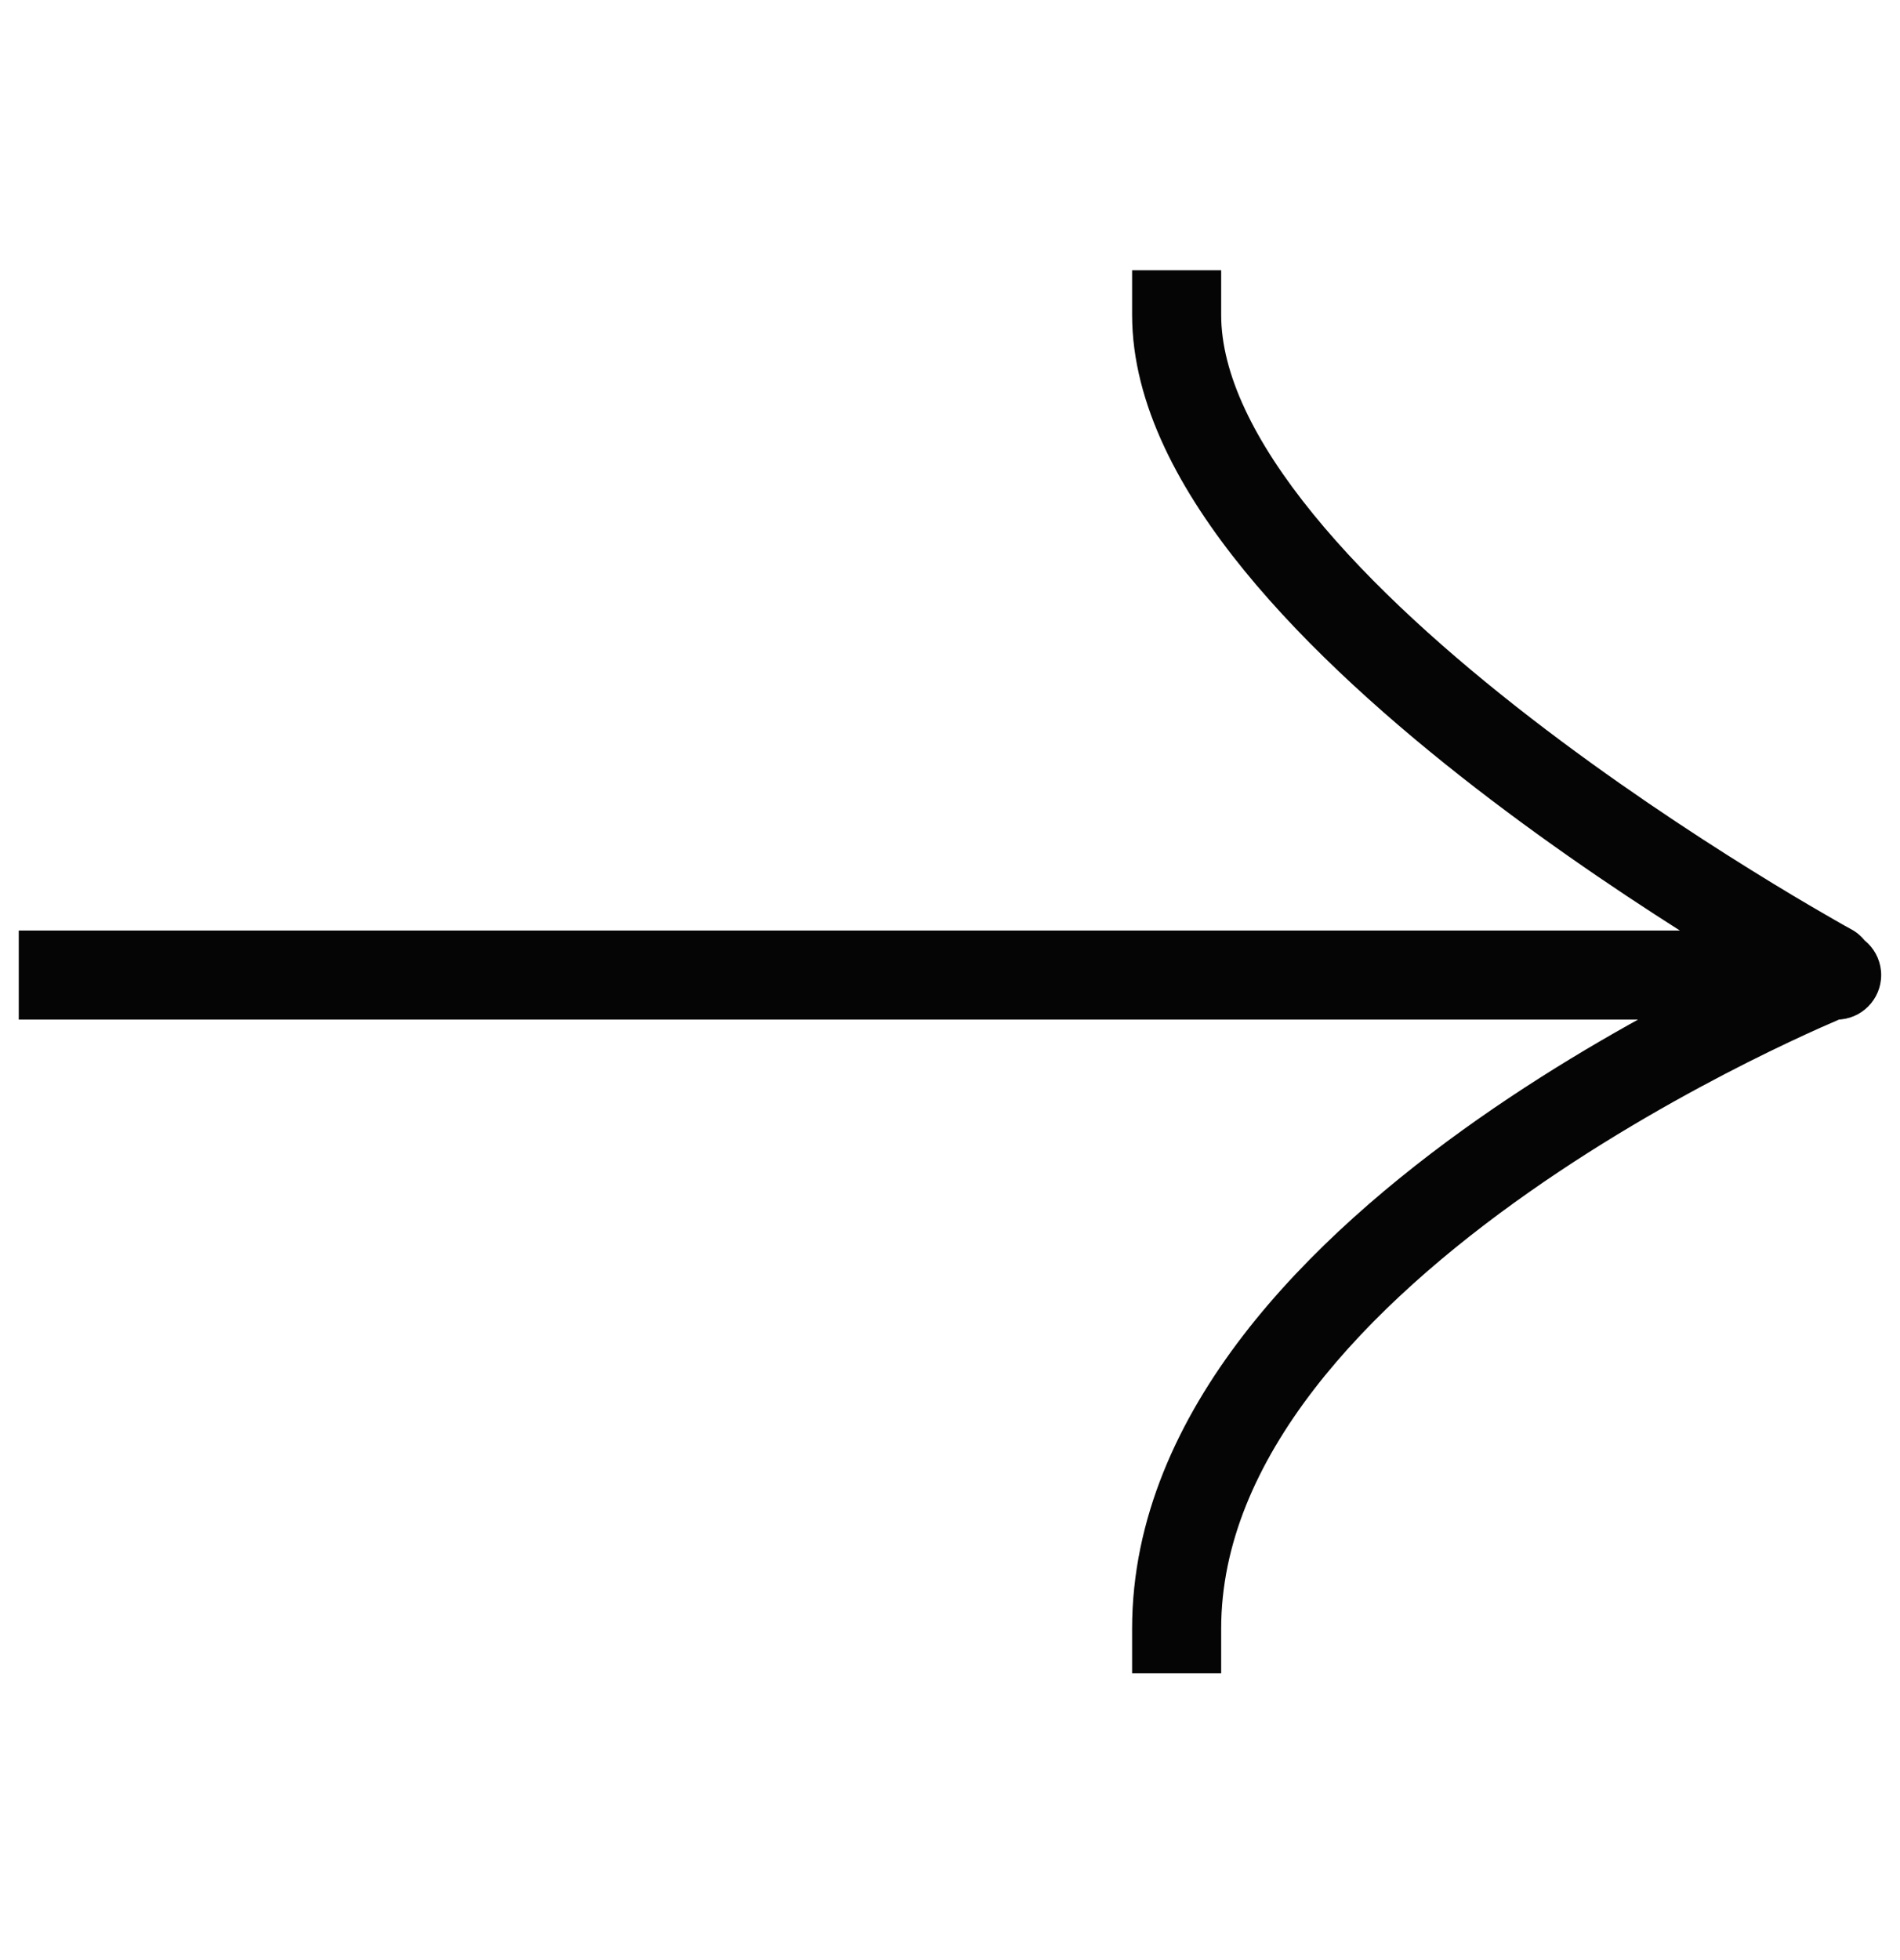<?xml version="1.0" encoding="UTF-8"?> <svg xmlns="http://www.w3.org/2000/svg" width="32" height="33" viewBox="0 0 32 33" fill="none"><path d="M1.066 15.666H0.316V17.166H1.066V15.666ZM30.933 17.166C31.347 17.166 31.683 16.83 31.683 16.416C31.683 16.002 31.347 15.666 30.933 15.666V17.166ZM20.567 5.3V4.55H19.067V5.3H20.567ZM30.462 16.963C30.826 17.161 31.281 17.027 31.48 16.664C31.678 16.3 31.544 15.844 31.18 15.646L30.462 16.963ZM19.067 27.421V28.171H20.567V27.421H19.067ZM1.066 17.166H30.821V15.666H1.066V17.166ZM30.821 17.166H30.933V15.666H30.821V17.166ZM19.067 5.3C19.067 6.811 19.887 8.293 20.955 9.604C22.038 10.932 23.463 12.192 24.86 13.272C26.262 14.355 27.661 15.276 28.706 15.926C29.23 16.251 29.666 16.509 29.973 16.686C30.127 16.775 30.248 16.843 30.331 16.89C30.373 16.913 30.405 16.931 30.427 16.944C30.438 16.95 30.447 16.954 30.452 16.958C30.455 16.959 30.458 16.96 30.459 16.961C30.46 16.962 30.461 16.962 30.461 16.962C30.462 16.962 30.462 16.963 30.462 16.963C30.462 16.963 30.462 16.963 30.821 16.305C31.18 15.646 31.18 15.646 31.181 15.646C31.18 15.646 31.18 15.646 31.18 15.646C31.18 15.646 31.18 15.646 31.179 15.646C31.178 15.645 31.177 15.644 31.174 15.643C31.17 15.64 31.162 15.636 31.153 15.631C31.133 15.62 31.104 15.604 31.064 15.582C30.987 15.538 30.871 15.473 30.724 15.387C30.429 15.217 30.006 14.967 29.498 14.651C28.48 14.019 27.127 13.127 25.778 12.085C24.424 11.039 23.098 9.86 22.118 8.656C21.122 7.434 20.567 6.29 20.567 5.3H19.067ZM30.821 16.416C30.54 15.721 30.54 15.721 30.54 15.721C30.54 15.721 30.539 15.721 30.539 15.721C30.538 15.722 30.538 15.722 30.537 15.722C30.535 15.723 30.533 15.724 30.529 15.725C30.523 15.728 30.514 15.731 30.503 15.736C30.48 15.746 30.447 15.759 30.405 15.777C30.32 15.813 30.198 15.866 30.043 15.935C29.733 16.074 29.292 16.278 28.765 16.544C27.712 17.074 26.302 17.853 24.888 18.845C23.478 19.835 22.037 21.056 20.942 22.477C19.847 23.899 19.067 25.563 19.067 27.421H20.567C20.567 25.999 21.163 24.649 22.13 23.392C23.099 22.135 24.409 21.014 25.75 20.073C27.087 19.134 28.429 18.392 29.439 17.883C29.943 17.63 30.363 17.435 30.654 17.305C30.8 17.24 30.914 17.191 30.99 17.158C31.029 17.142 31.058 17.13 31.076 17.122C31.086 17.118 31.093 17.116 31.097 17.114C31.099 17.113 31.101 17.112 31.102 17.112C31.102 17.112 31.102 17.112 31.102 17.111C31.102 17.111 31.102 17.111 31.102 17.111C31.102 17.112 31.102 17.112 30.821 16.416Z" fill="#050505"></path></svg> 